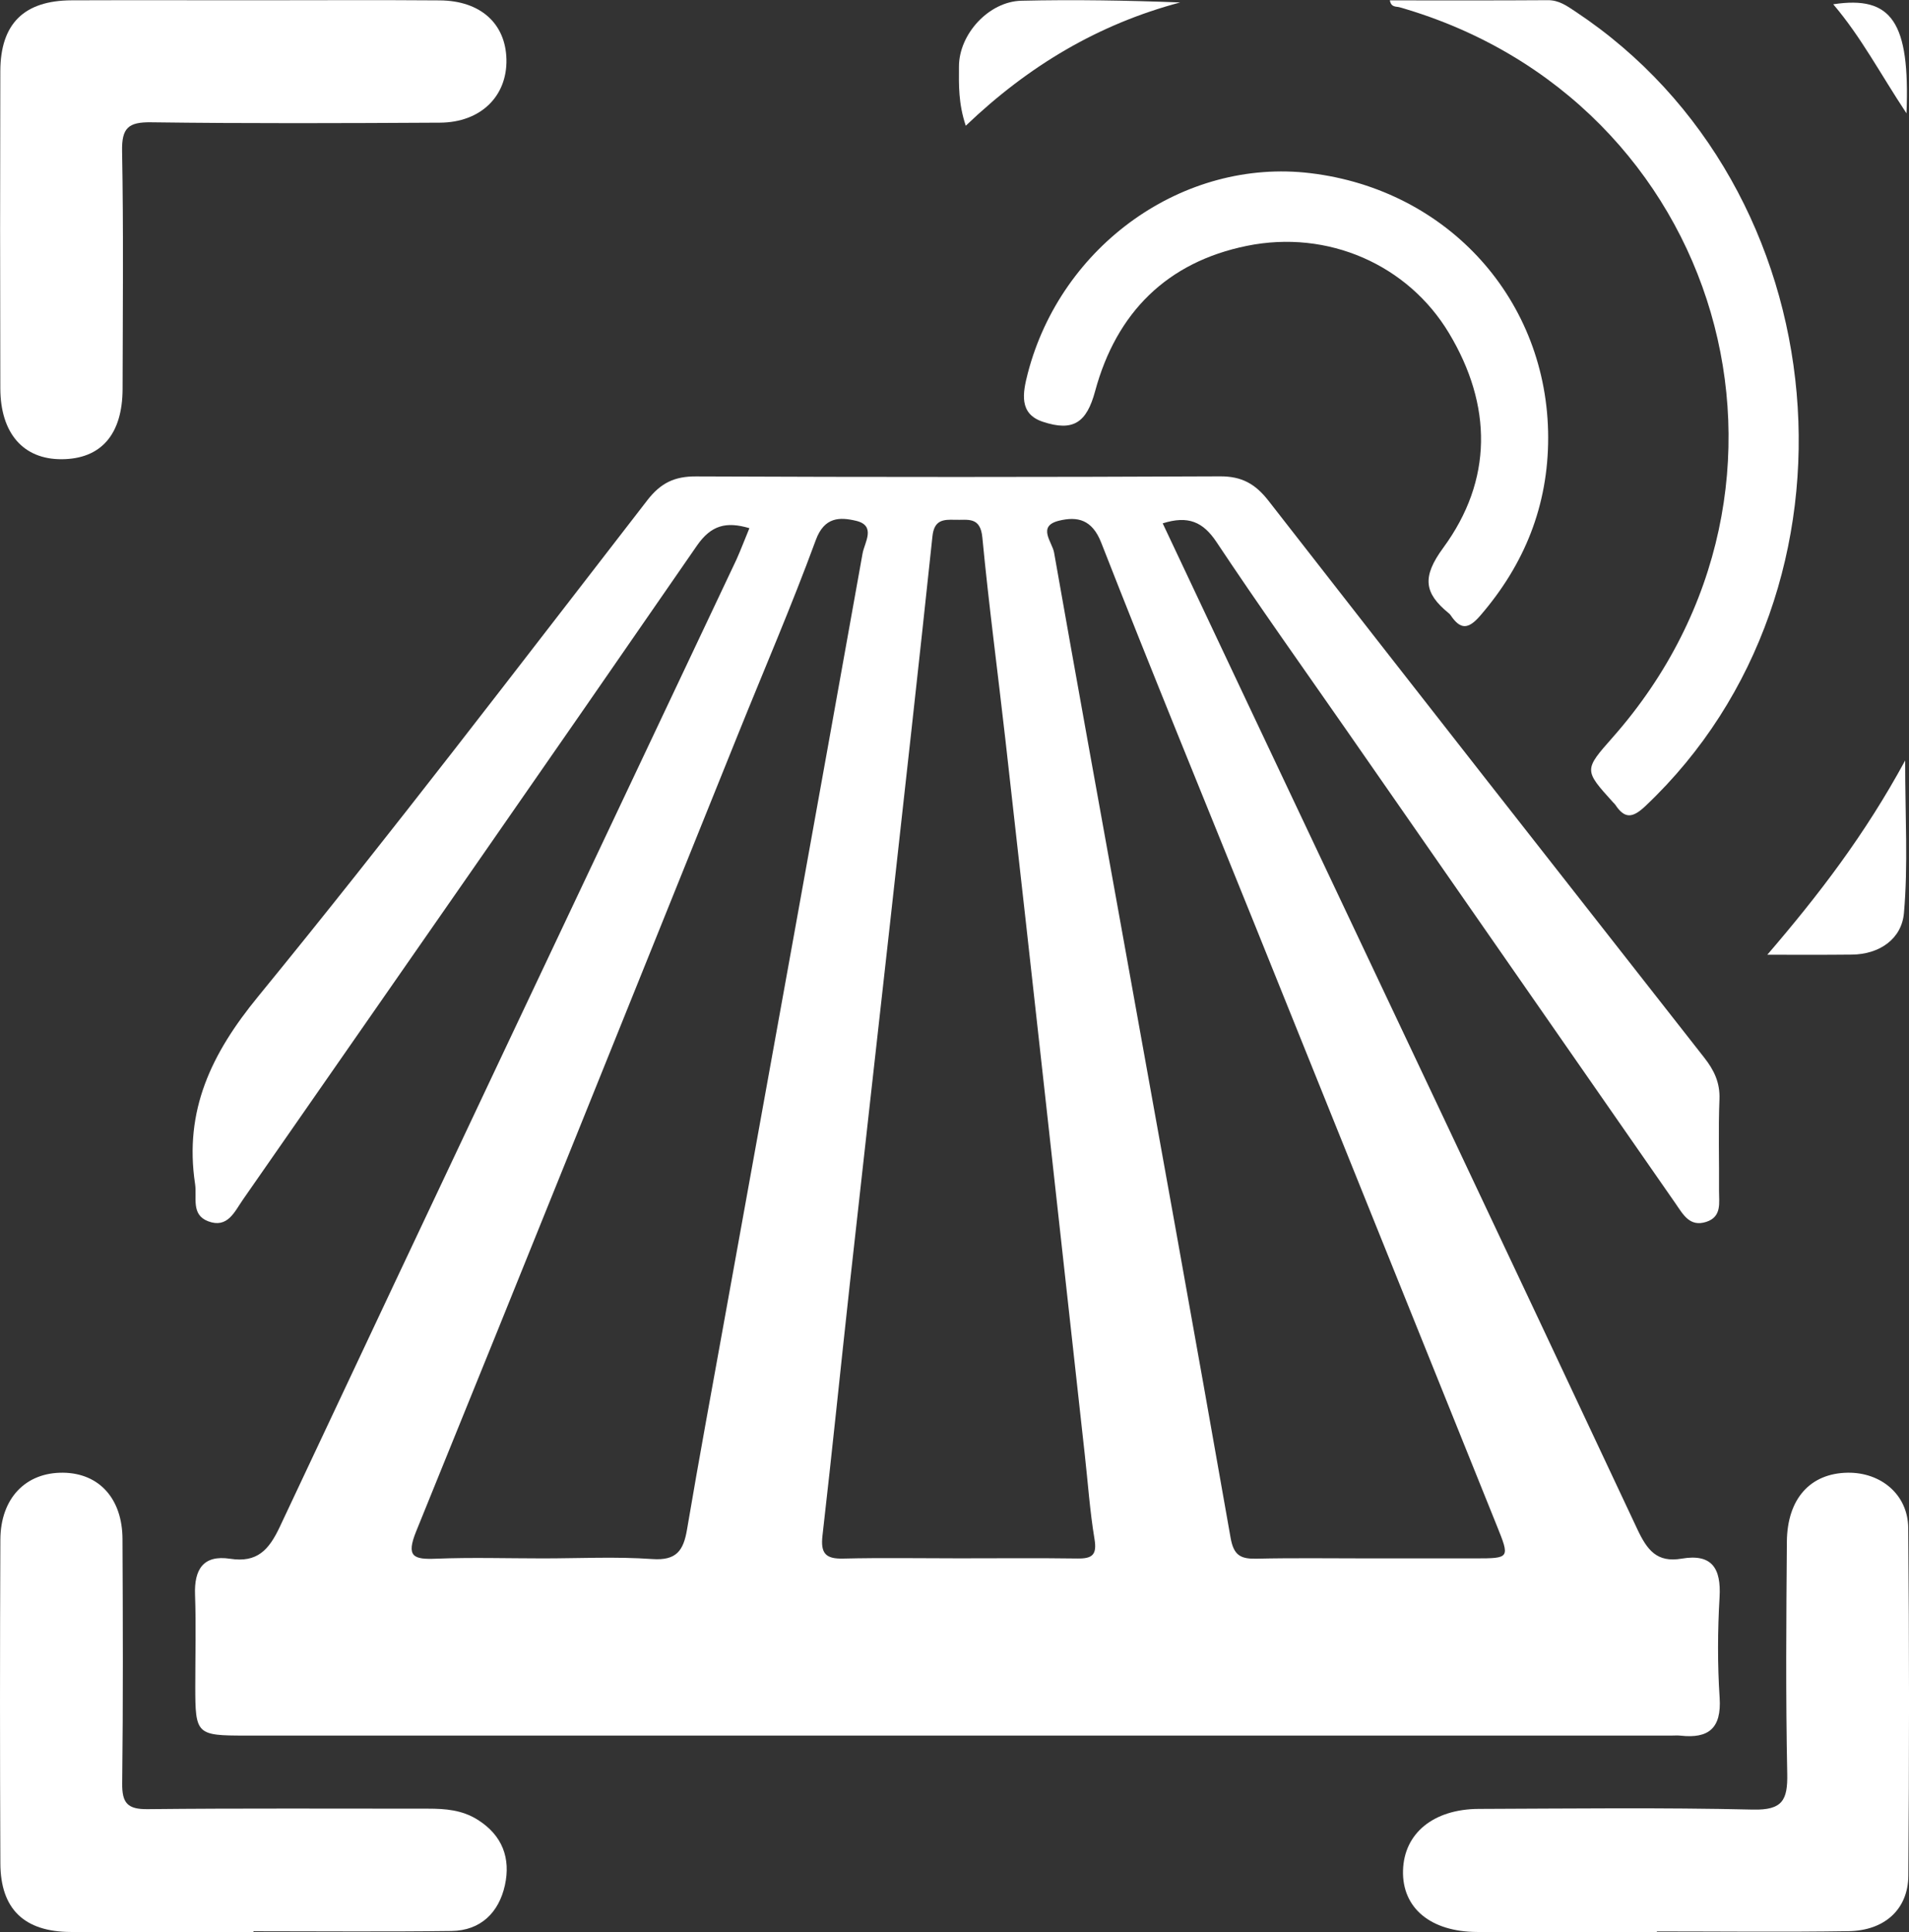 <svg width="83" height="84" viewBox="0 0 83 84" fill="none" xmlns="http://www.w3.org/2000/svg">
<rect x="0" y="0" width="83" height="84" fill="#333333" stroke="none"/>
<g clip-path="url(#clip0)">
<path d="M32.583 22.963C31.576 22.666 30.919 22.828 30.299 23.726C23.748 33.22 17.15 42.68 10.565 52.151C10.194 52.685 9.895 53.418 9.049 53.096C8.294 52.807 8.57 52.063 8.482 51.476C8 48.283 9.185 45.812 11.217 43.331C17.007 36.251 22.551 28.97 28.152 21.739C28.733 20.992 29.334 20.708 30.262 20.713C37.856 20.745 45.451 20.745 53.046 20.71C53.989 20.705 54.577 21.037 55.147 21.765C61.446 29.854 67.774 37.922 74.102 45.988C74.526 46.529 74.788 47.071 74.759 47.794C74.706 49.12 74.751 50.448 74.74 51.776C74.738 52.291 74.868 52.897 74.192 53.12C73.468 53.359 73.182 52.804 72.851 52.326C68.086 45.467 63.317 38.61 58.549 31.754C56.657 29.034 54.731 26.334 52.897 23.574C52.309 22.687 51.662 22.403 50.552 22.753C51.797 25.394 53.035 28.019 54.275 30.643C59.919 42.584 65.577 54.518 71.184 66.475C71.616 67.394 72.037 67.949 73.121 67.763C74.43 67.54 74.836 68.183 74.764 69.437C74.679 70.893 74.671 72.362 74.767 73.815C74.852 75.143 74.284 75.597 73.058 75.459C72.928 75.446 72.793 75.457 72.66 75.457C51.996 75.457 31.332 75.457 10.668 75.457C8.543 75.457 8.49 75.406 8.49 73.321C8.49 71.993 8.527 70.664 8.48 69.339C8.437 68.228 8.84 67.591 10.006 67.769C11.18 67.949 11.691 67.391 12.166 66.379C18.759 52.35 25.394 38.342 32.019 24.329C32.215 23.893 32.382 23.444 32.583 22.963ZM41.691 67.75C43.413 67.75 45.133 67.734 46.855 67.758C47.491 67.766 47.701 67.596 47.587 66.913C47.385 65.697 47.301 64.459 47.163 63.228C46.601 58.141 46.042 53.051 45.477 47.964C44.895 42.701 44.309 37.441 43.715 32.179C43.384 29.241 42.992 26.311 42.711 23.367C42.623 22.443 42.072 22.618 41.524 22.599C41.004 22.581 40.615 22.607 40.541 23.319C39.947 28.941 39.316 34.556 38.694 40.172C38.113 45.395 37.523 50.615 36.947 55.835C36.547 59.477 36.179 63.122 35.76 66.762C35.673 67.527 35.888 67.782 36.661 67.761C38.333 67.721 40.013 67.75 41.691 67.75ZM59.517 67.753C61.062 67.753 62.606 67.755 64.151 67.753C65.648 67.75 65.651 67.747 65.076 66.323C61.565 57.605 58.056 48.889 54.543 40.172C52.314 34.647 50.048 29.137 47.878 23.59C47.483 22.583 46.845 22.443 46.047 22.637C45.075 22.873 45.75 23.564 45.83 24.026C46.786 29.453 47.772 34.875 48.75 40.3C50.343 49.151 51.949 58.001 53.504 66.857C53.639 67.623 53.939 67.779 54.62 67.766C56.249 67.729 57.882 67.753 59.517 67.753ZM23.603 67.753C25.192 67.753 26.785 67.67 28.367 67.782C29.414 67.854 29.716 67.41 29.87 66.499C30.392 63.412 30.964 60.333 31.52 57.249C33.519 46.187 35.525 35.125 37.504 24.058C37.586 23.593 38.108 22.852 37.218 22.642C36.516 22.477 35.84 22.466 35.469 23.481C34.419 26.34 33.211 29.137 32.074 31.961C27.421 43.501 22.784 55.046 18.096 66.573C17.643 67.689 17.98 67.806 18.971 67.766C20.51 67.705 22.058 67.753 23.603 67.753Z" fill="white"/>
<path d="M11.051 0.012C13.74 0.012 16.43 -0.004 19.12 0.017C20.892 0.03 21.984 1.024 22.019 2.583C22.053 4.185 20.9 5.322 19.133 5.333C14.943 5.357 10.754 5.373 6.567 5.317C5.584 5.303 5.29 5.558 5.308 6.565C5.372 10.011 5.337 13.459 5.33 16.907C5.324 18.892 4.391 19.957 2.68 19.965C1.016 19.973 0.019 18.841 0.014 16.883C0.001 12.29 0.001 7.694 0.014 3.096C0.019 1.029 1.045 0.022 3.114 0.014C5.759 0.004 8.406 0.012 11.051 0.012Z" fill="white"/>
<path d="M11.021 83.997C8.371 83.997 5.724 84.005 3.074 83.995C1.057 83.987 0.024 83.001 0.016 81.014C-0.005 76.323 -0.005 71.631 0.016 66.94C0.024 65.133 1.121 64.01 2.745 64.028C4.309 64.047 5.318 65.152 5.326 66.91C5.342 70.452 5.355 73.993 5.313 77.531C5.302 78.392 5.544 78.666 6.423 78.655C10.486 78.612 14.548 78.636 18.608 78.634C19.365 78.634 20.089 78.689 20.767 79.115C21.851 79.795 22.209 80.799 21.952 81.965C21.689 83.15 20.9 83.936 19.628 83.952C16.758 83.989 13.888 83.963 11.018 83.963C11.021 83.976 11.021 83.987 11.021 83.997Z" fill="white"/>
<path d="M72.037 83.997C69.435 83.997 66.83 84.003 64.228 83.995C62.201 83.99 60.958 82.953 61.001 81.325C61.043 79.707 62.32 78.65 64.305 78.644C68.277 78.631 72.249 78.581 76.216 78.674C77.496 78.703 77.729 78.267 77.706 77.112C77.637 73.751 77.663 70.388 77.69 67.027C77.706 65.154 78.713 64.052 80.332 64.028C81.778 64.007 82.952 64.977 82.966 66.424C83.013 71.466 83.011 76.509 82.971 81.551C82.96 83.012 81.935 83.936 80.377 83.96C77.597 84.003 74.817 83.971 72.037 83.971C72.037 83.979 72.037 83.99 72.037 83.997Z" fill="white"/>
<path d="M60.428 0.016C62.728 0.016 65.013 0.024 67.297 0.008C67.782 0.005 68.124 0.255 68.492 0.499C80.051 8.155 81.577 25.561 71.542 35.042C70.983 35.571 70.641 35.611 70.228 34.984C70.204 34.947 70.167 34.92 70.137 34.886C68.863 33.478 68.863 33.478 70.119 32.056C79.791 21.101 74.899 4.341 60.852 0.316C60.696 0.273 60.489 0.332 60.428 0.016Z" fill="white"/>
<path d="M67.312 19.026C67.312 21.983 66.287 24.533 64.358 26.767C63.836 27.373 63.494 27.378 63.073 26.751C63.049 26.714 63.017 26.682 62.983 26.656C61.92 25.784 61.814 25.091 62.752 23.813C64.912 20.867 64.883 17.623 63.001 14.486C61.223 11.519 57.746 9.967 54.206 10.69C50.751 11.394 48.541 13.578 47.613 17.01C47.248 18.362 46.672 18.784 45.329 18.333C44.295 17.985 44.465 17.084 44.685 16.234C46.137 10.647 51.469 6.865 56.975 7.529C62.98 8.251 67.307 13.07 67.312 19.026Z" fill="white"/>
<path d="M76.839 41.509C79.091 38.887 81.084 36.286 82.833 33.063C82.833 35.499 82.965 37.611 82.78 39.697C82.682 40.813 81.728 41.493 80.509 41.503C79.285 41.517 78.061 41.509 76.839 41.509Z" fill="white"/>
<path d="M41.99 5.467C41.662 4.481 41.691 3.682 41.694 2.893C41.696 1.48 42.992 0.066 44.407 0.032C46.697 -0.021 48.989 0.018 51.313 0.106C47.775 1.047 44.733 2.845 41.99 5.467Z" fill="white"/>
<path d="M79.706 0.186C82.25 -0.202 83.048 0.956 82.891 4.928C81.749 3.204 80.917 1.607 79.706 0.186Z" fill="white"/>
</g>
<defs>
<clipPath id="clip0">
<rect width="83" height="84" fill="white"/>
</clipPath>
</defs>
</svg>
